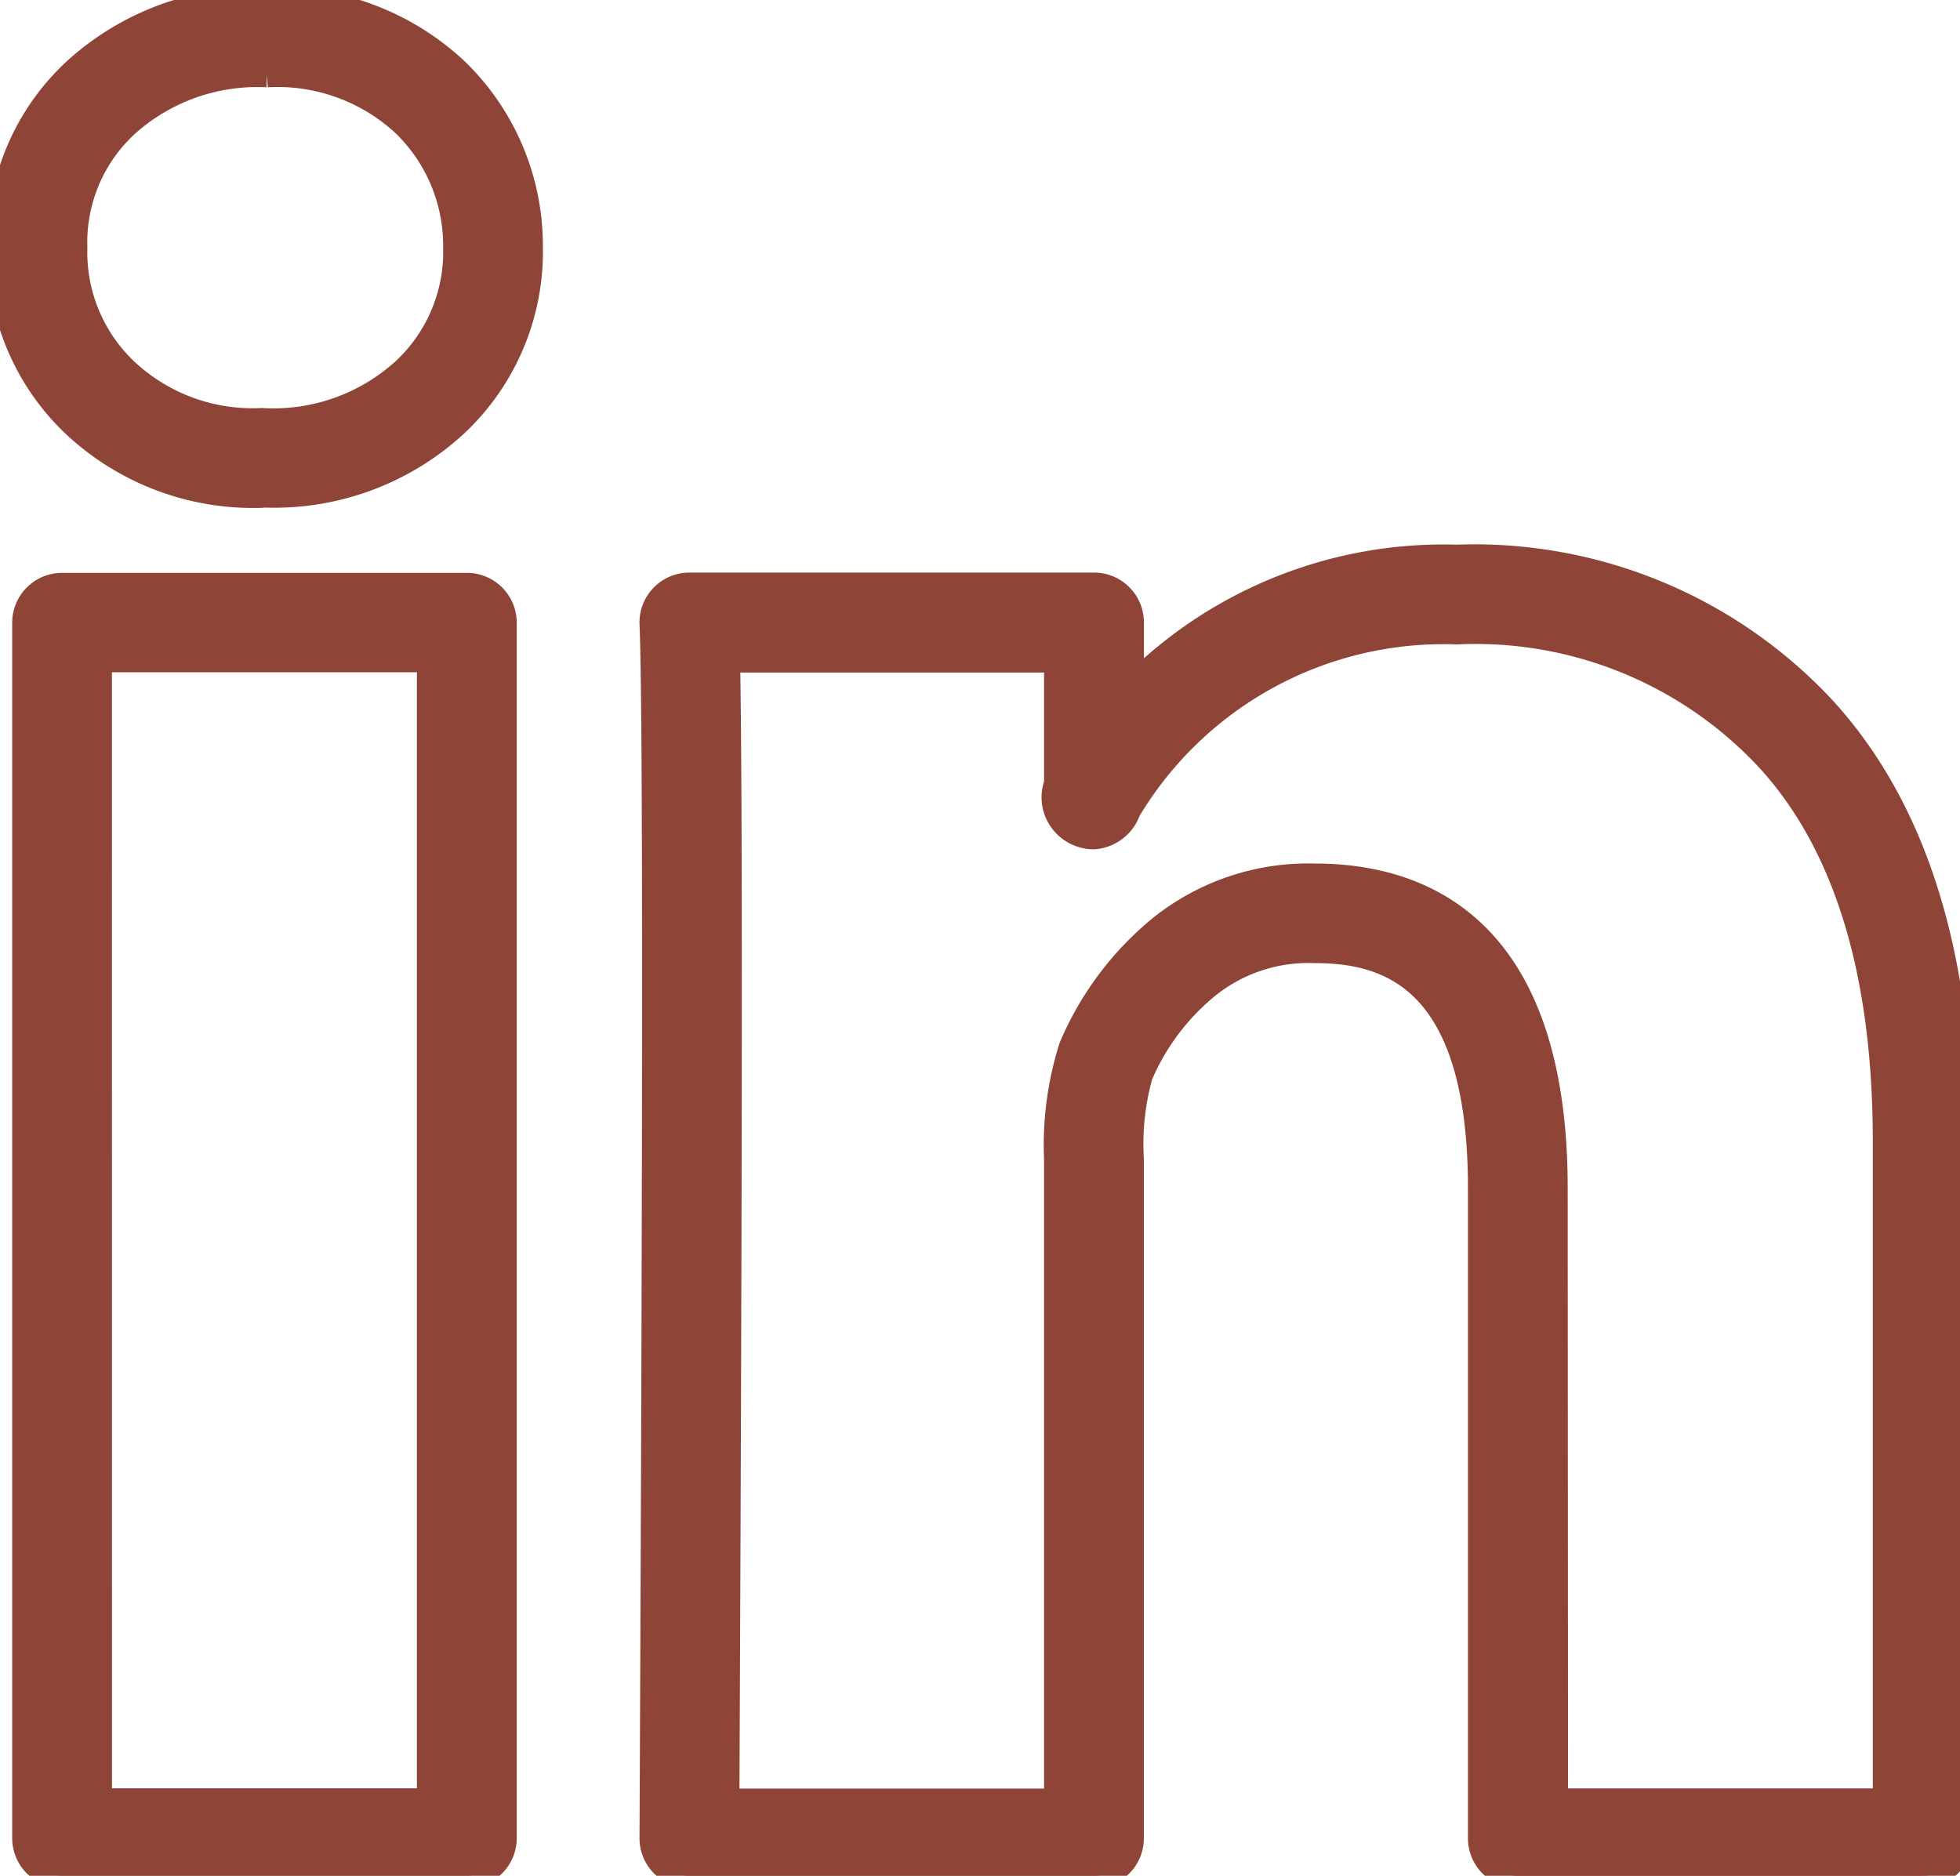 <svg xmlns="http://www.w3.org/2000/svg" xmlns:xlink="http://www.w3.org/1999/xlink" width="39.714" height="38.01" viewBox="0 0 39.714 38.01">
  <defs>
    <clipPath id="clip-path">
      <rect id="Rechteck_62" data-name="Rechteck 62" width="39.714" height="38.01" fill="#8f4438" stroke="#8f4438" stroke-width="0.5"/>
    </clipPath>
  </defs>
  <g id="Gruppe_55" data-name="Gruppe 55" transform="translate(0 0)">
    <g id="Gruppe_54" data-name="Gruppe 54" transform="translate(0 0)" clip-path="url(#clip-path)">
      <path id="Pfad_517" data-name="Pfad 517" d="M9.212,32.149h-8.2a.761.761,0,0,1-.761-.759V6.755A.761.761,0,0,1,1.013,6h8.2a.76.76,0,0,1,.761.759V31.39a.76.76,0,0,1-.761.759m-7.44-1.52H8.451V7.514H1.772Z" transform="translate(0.246 5.858)" fill="#8f4438" stroke="#8f4438" stroke-width="0.5"/>
      <path id="Pfad_518" data-name="Pfad 518" d="M5.338,10.04A5.3,5.3,0,0,1,1.491,8.6,4.821,4.821,0,0,1,0,5.02,4.744,4.744,0,0,1,1.538,1.412,5.481,5.481,0,0,1,5.411,0a5.287,5.287,0,0,1,3.83,1.422A4.947,4.947,0,0,1,10.75,5,4.8,4.8,0,0,1,9.237,8.6a5.423,5.423,0,0,1-3.9,1.435M5.411,1.52a3.966,3.966,0,0,0-2.837,1A3.239,3.239,0,0,0,1.52,5.02,3.3,3.3,0,0,0,2.55,7.509,3.752,3.752,0,0,0,5.3,8.519,3.938,3.938,0,0,0,8.185,7.505,3.273,3.273,0,0,0,9.229,5.02,3.423,3.423,0,0,0,8.181,2.513a3.772,3.772,0,0,0-2.77-.993" transform="translate(0 -0.001)" fill="#8f4438" stroke="#8f4438" stroke-width="0.5"/>
      <path id="Pfad_519" data-name="Pfad 519" d="M32.426,32.432h-8.2a.759.759,0,0,1-.759-.759V18.5c0-4.314-1.918-4.812-3.357-4.812a3.263,3.263,0,0,0-2.149.7,4.729,4.729,0,0,0-1.38,1.823A5.171,5.171,0,0,0,16.4,17.9V31.672a.759.759,0,0,1-.761.759H7.44a.759.759,0,0,1-.759-.763c.069-14.779.069-23.055,0-24.6a.76.76,0,0,1,.759-.793h8.2a.759.759,0,0,1,.761.759V8.343a8.888,8.888,0,0,1,6.586-2.634A9.667,9.667,0,0,1,30.4,8.758c1.851,2.007,2.792,4.963,2.792,8.786V31.672a.761.761,0,0,1-.761.759m-7.436-1.52h6.675V17.544c0-3.43-.8-6.038-2.384-7.754a8.1,8.1,0,0,0-6.3-2.56,7.439,7.439,0,0,0-6.649,3.616.8.8,0,0,1-.7.536.811.811,0,0,1-.7-.4.793.793,0,0,1-.059-.682V7.8H8.219c.051,2.667.045,10.271-.014,23.114h6.673V17.9a6.552,6.552,0,0,1,.3-2.26A6.3,6.3,0,0,1,17,13.21a4.786,4.786,0,0,1,3.11-1.04c2.224,0,4.878,1.1,4.878,6.333Z" transform="translate(6.527 5.578)" fill="#8f4438" stroke="#8f4438" stroke-width="0.5"/>
    </g>
  </g>
</svg>
